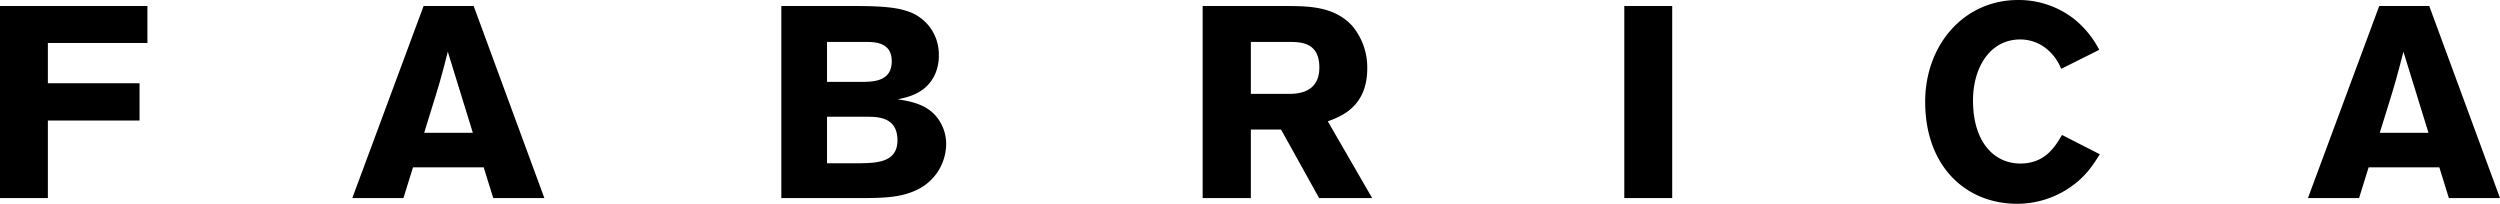 <svg xmlns="http://www.w3.org/2000/svg" viewBox="0 0 704.606 57.434"><g id="Livello_2" data-name="Livello 2"><g id="Layer_1" data-name="Layer 1"><polygon points="41.547 1.696 41.547 12.113 13.491 12.113 13.491 23.465 39.329 23.465 39.329 33.967 13.491 33.967 13.491 55.821 0 55.821 0 1.696 41.547 1.696"/><path d="M133.265,37.424H119.552c1.213-4.052,3.283-10.43,4.438-14.482.769-2.77,1.543-5.609,2.219-8.365ZM119.387,1.696,99.296,55.821h14.415l2.687-8.665h19.926l2.688,8.665h14.412L133.497,1.696Z"/><path d="M244.206,11.822c2.605,0,7.125.22,7.125,5.431,0,5.609-4.977,5.76-8.049,5.828H233.087V11.822ZM220.215,55.821h22.847c6.203,0,10.56-.232,14.635-1.986A14.433,14.433,0,0,0,266.668,40.72a12.114,12.114,0,0,0-2.992-8.131c-2.988-3.376-7.357-4.065-10.664-4.602,2.921-.609,8.142-1.668,10.584-7.196a12.63,12.63,0,0,0,1.003-5.221A12.754,12.754,0,0,0,255.245,3.002c-3.307-1.074-8.434-1.306-14.1-1.306h-20.93Zm24.6-22.917c2.756.07,8.128.152,8.128,6.659,0,6.227-5.909,6.365-10.418,6.448h-9.437V32.904Z"/><path d="M364.036,11.823c2.839.067,7.814.29,7.814,7.196,0,7.206-6.2,7.367-8.129,7.439H352.542V11.823ZM338.957,55.821h13.585V36.503h8.505l10.735,19.318h14.949L374.233,34.2c3.681-1.377,11.12-4.062,11.12-14.962a18.237,18.237,0,0,0-4.298-12.019c-4.987-5.361-12.032-5.456-17.708-5.523H338.957Z"/><rect x="457.796" y="1.696" width="13.503" height="54.125"/><path d="M591.818,43.476c-2.009,3.154-3.924,6.213-8.212,9.204a26.329,26.329,0,0,1-15.101,4.755c-14.345,0-25.909-10.43-25.909-28.746C542.596,12.663,553.482,0,568.809,0a25.429,25.429,0,0,1,15.79,5.373,27.165,27.165,0,0,1,7.057,8.668L580.931,19.403a13.82,13.82,0,0,0-4.065-5.596,11.742,11.742,0,0,0-7.45-2.687c-8.725,0-13.34,8.13-13.34,17.183,0,11.879,6.05,17.789,13.34,17.789,7.054,0,9.891-4.907,11.738-8.06Z"/><path d="M684.444,37.424H670.721c1.226-4.052,3.292-10.43,4.437-14.482.76-2.77,1.544-5.609,2.233-8.365ZM670.569,1.696,650.478,55.821h14.414l2.685-8.665h19.929l2.685,8.665h14.414L684.667,1.696Z"/></g></g></svg>